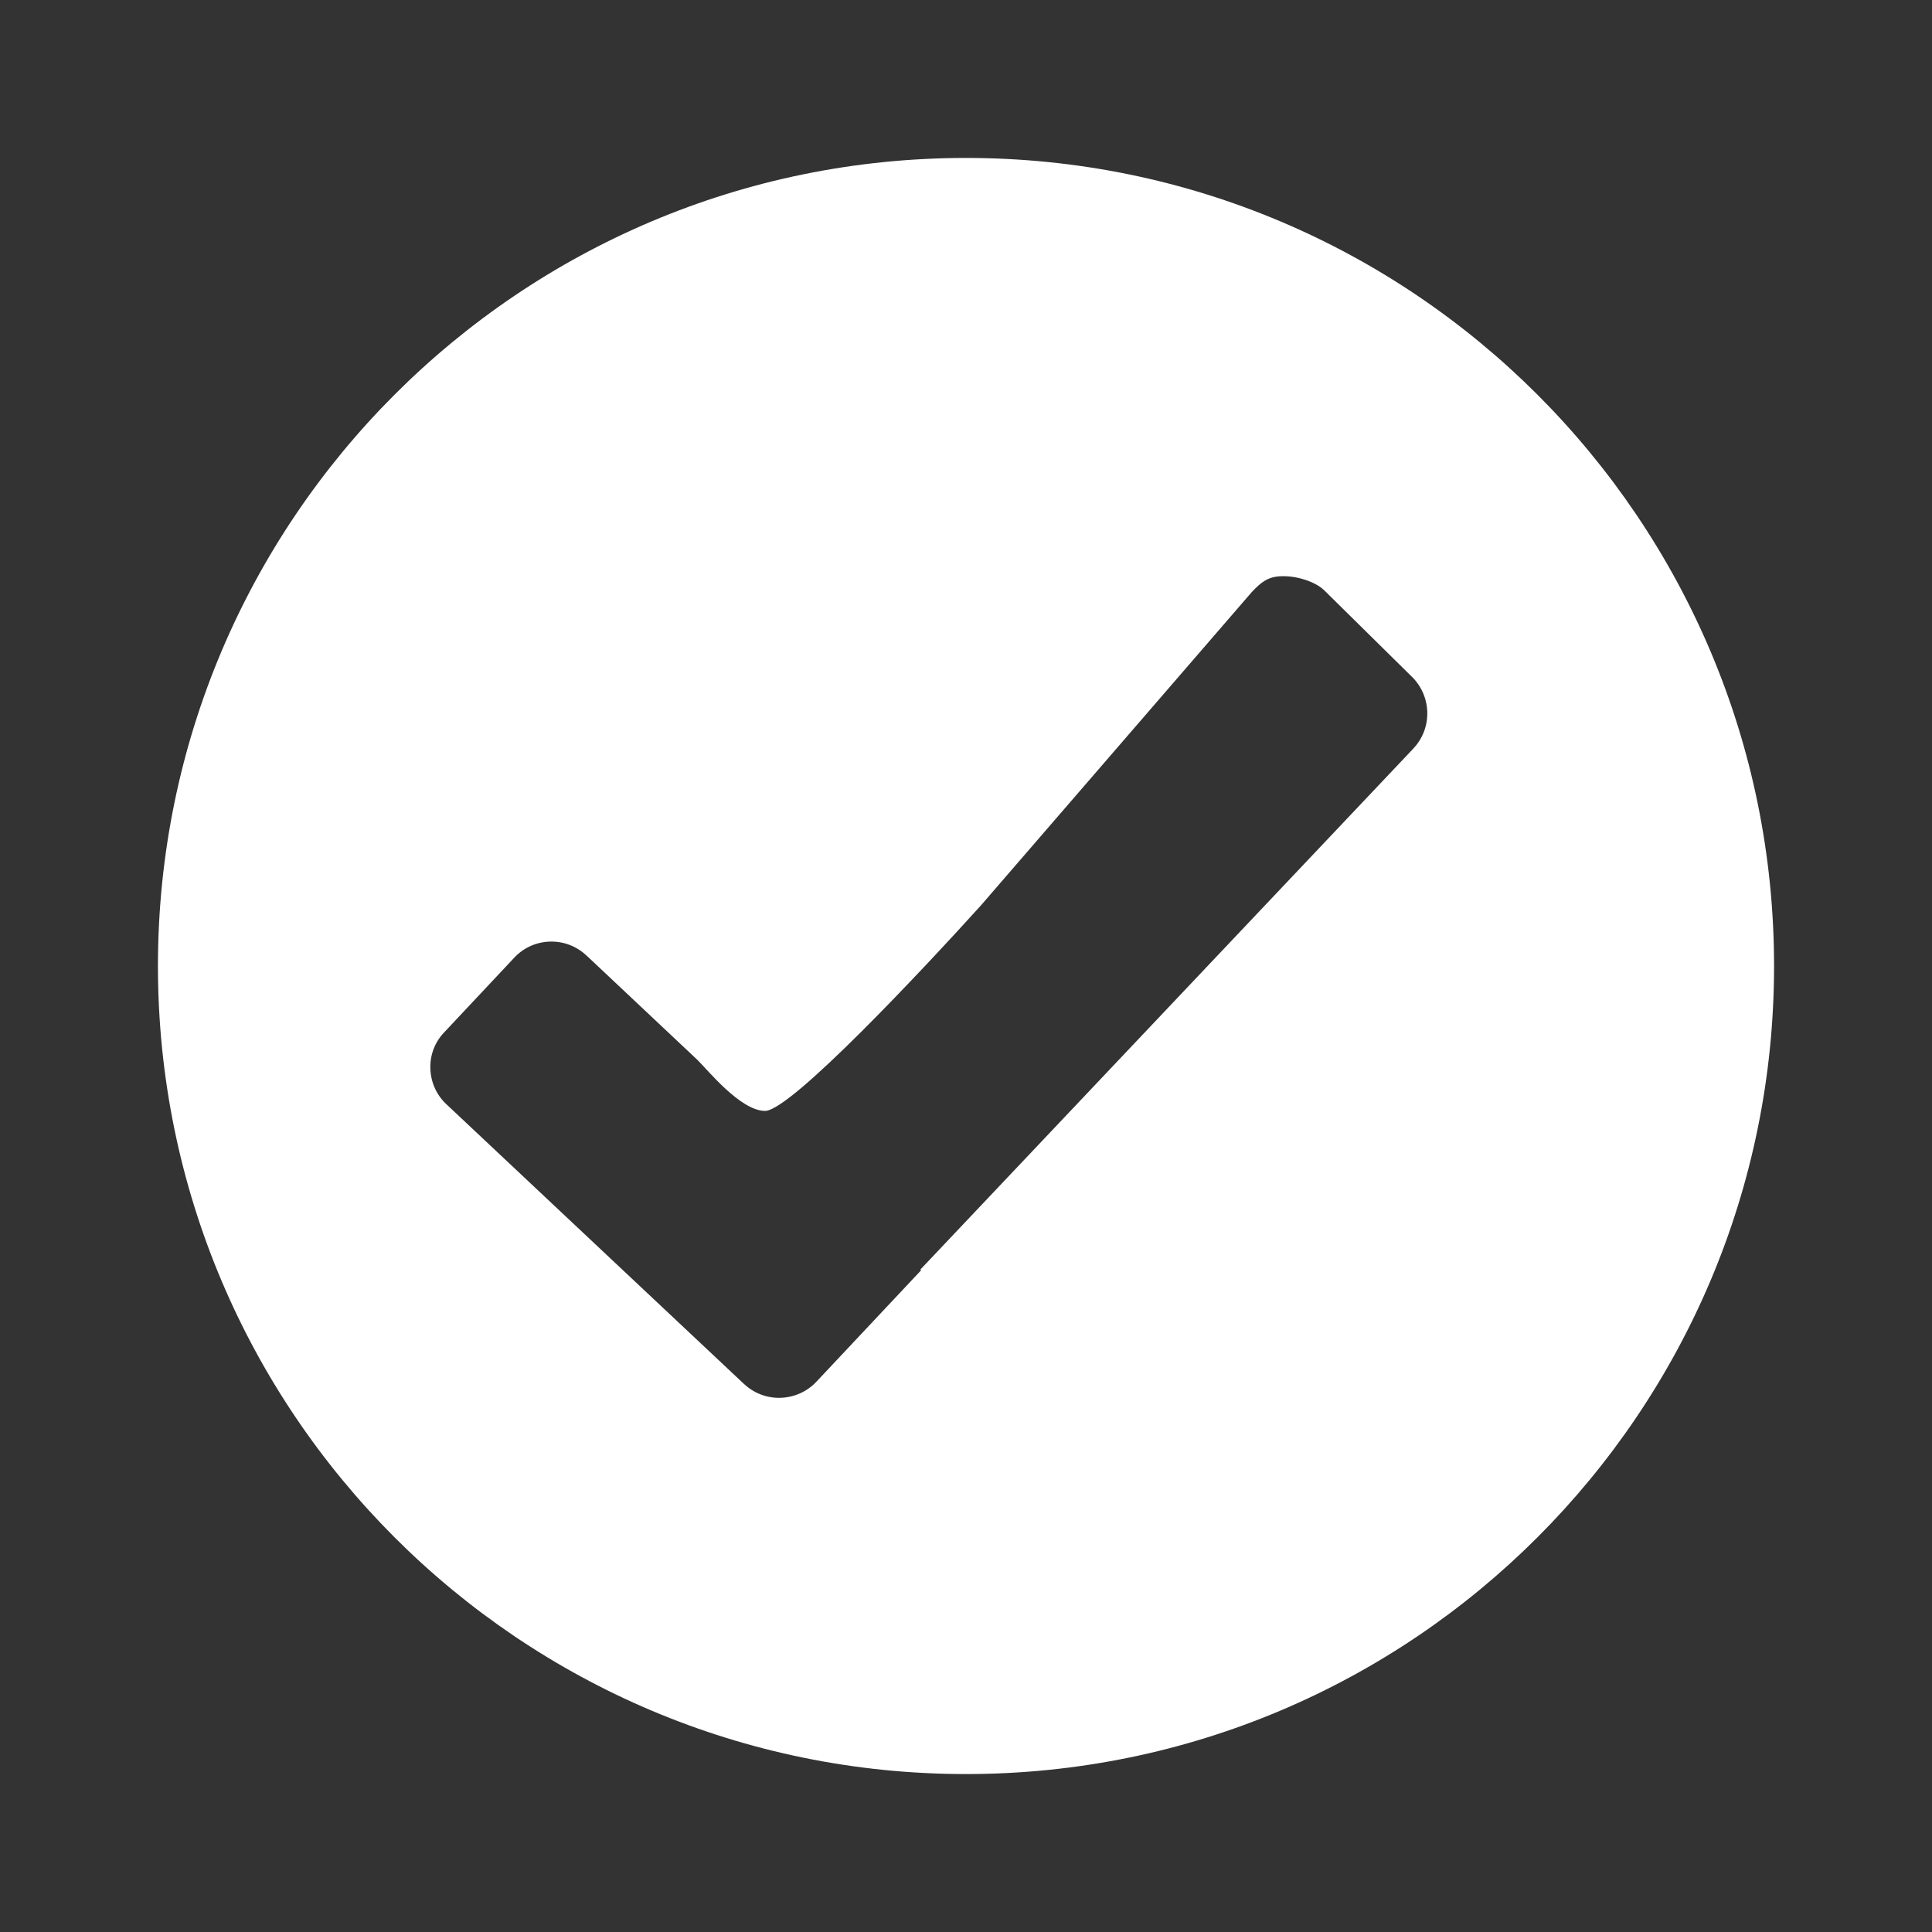 ﻿<?xml version="1.0" encoding="utf-8"?>
<svg version="1.1" xmlns:xlink="http://www.w3.org/1999/xlink" width="8px" height="8px" xmlns="http://www.w3.org/2000/svg">
  <rect width="100%" height="100%" fill="#333333" stroke="none"/>
  <g transform="matrix(1 0 0 1 -26 -28 )">
    <path d="M 7.346 4  C 7.346 2.152  5.848 0.654  4 0.654  C 2.152 0.654  0.654 2.152  0.654 4  C 0.654 5.848  2.152 7.346  4 7.346  C 5.848 7.346  7.346 5.848  7.346 4  Z M 2.428 3.956  L 2.887 4.388  C 2.926 4.425  3.065 4.6  3.168 4.6  C 3.274 4.6  3.823 4.013  4.061 3.75  L 5.183 2.452  C 5.22 2.413  5.249 2.387  5.307 2.386  C 5.366 2.384  5.442 2.406  5.482 2.443  L 5.844 2.8  C 5.883 2.837  5.908 2.889  5.91 2.947  C 5.912 3.006  5.89 3.059  5.853 3.099  L 3.811 5.257  L 3.814 5.26  L 3.38 5.722  C 3.343 5.761  3.291 5.786  3.233 5.788  C 3.174 5.79  3.121 5.768  3.081 5.731  L 1.849 4.573  C 1.809 4.536  1.784 4.484  1.782 4.425  C 1.78 4.367  1.802 4.313  1.84 4.274  L 2.129 3.966  C 2.166 3.926  2.218 3.901  2.276 3.899  C 2.335 3.897  2.388 3.919  2.428 3.956  Z " fill-rule="nonzero" fill="#ffffff" stroke="none" transform="matrix(1 0 0 1 26 28 )" />
  </g>
</svg>